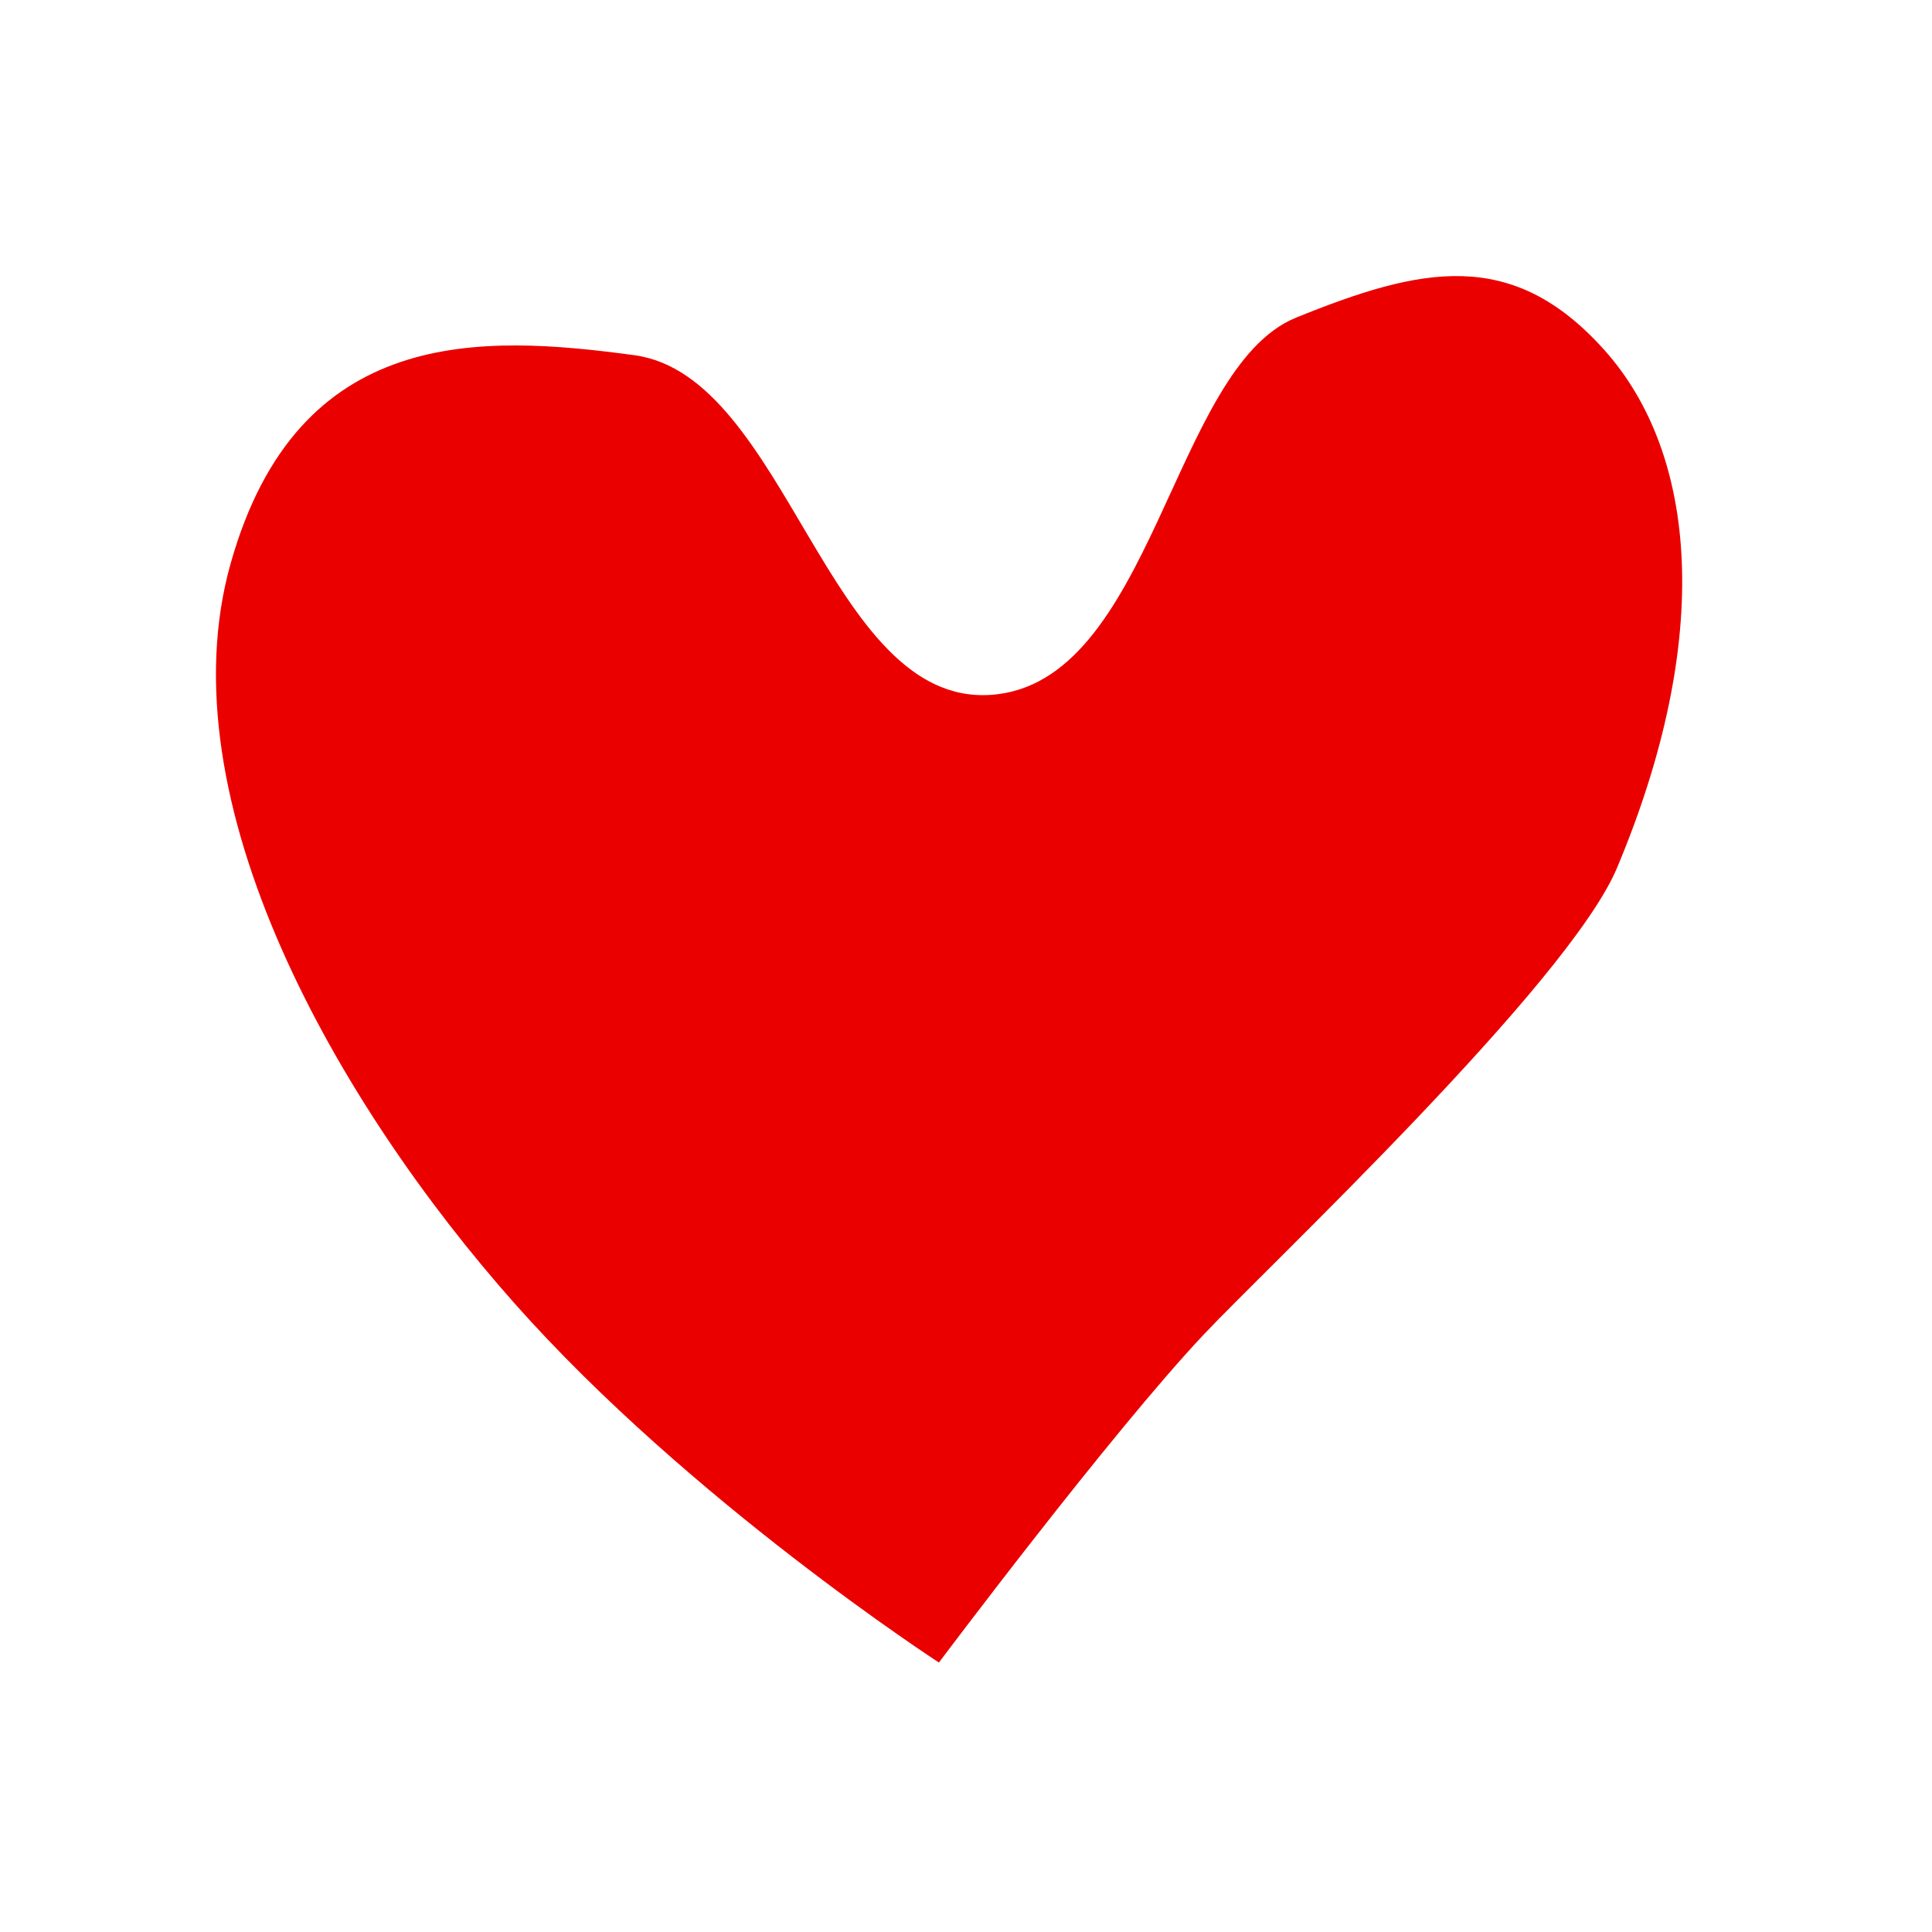 <?xml version="1.0" encoding="UTF-8" standalone="no"?>
<!-- Created with Inkscape (http://www.inkscape.org/) -->

<svg
   width="33.772mm"
   height="33.772mm"
   viewBox="0 0 33.772 33.772"
   version="1.1"
   id="svg5"
   xml:space="preserve"
   xmlns="http://www.w3.org/2000/svg"
   xmlns:svg="http://www.w3.org/2000/svg"><defs
     id="defs2" /><g
     id="layer1"
     transform="translate(-15.491,-126.777)" /><g
     id="layer3"
     transform="matrix(1.182,0,0,1.182,-21.32,-152.893)"
     style="fill:#eb0000;fill-opacity:1"><path
       style="fill:#eb0000;fill-opacity:1;stroke-width:0.465;stroke-linejoin:round"
       d="m 31.922,153.939 c 0,0 2.548,-3.399 3.921,-4.856 0.956,-1.014 5.392,-5.19 6.108,-6.897 1.432,-3.413 1.183,-6.125 -0.185,-7.656 -1.368,-1.531 -2.72,-1.228 -4.56,-0.482 -1.841,0.746 -2.118,5.426 -4.523,5.58 -2.405,0.154 -3.003,-4.718 -5.265,-5.024 -2.262,-0.306 -4.974,-0.448 -5.969,3.077 -0.996,3.525 1.594,8.008 4.19,10.937 2.595,2.929 6.284,5.32 6.284,5.32 z"
       id="path2232" /></g><g
     id="layer4"
     transform="translate(-15.491,-126.777)" /><g
     id="layer5"
     transform="translate(-15.491,-126.777)" /></svg>
